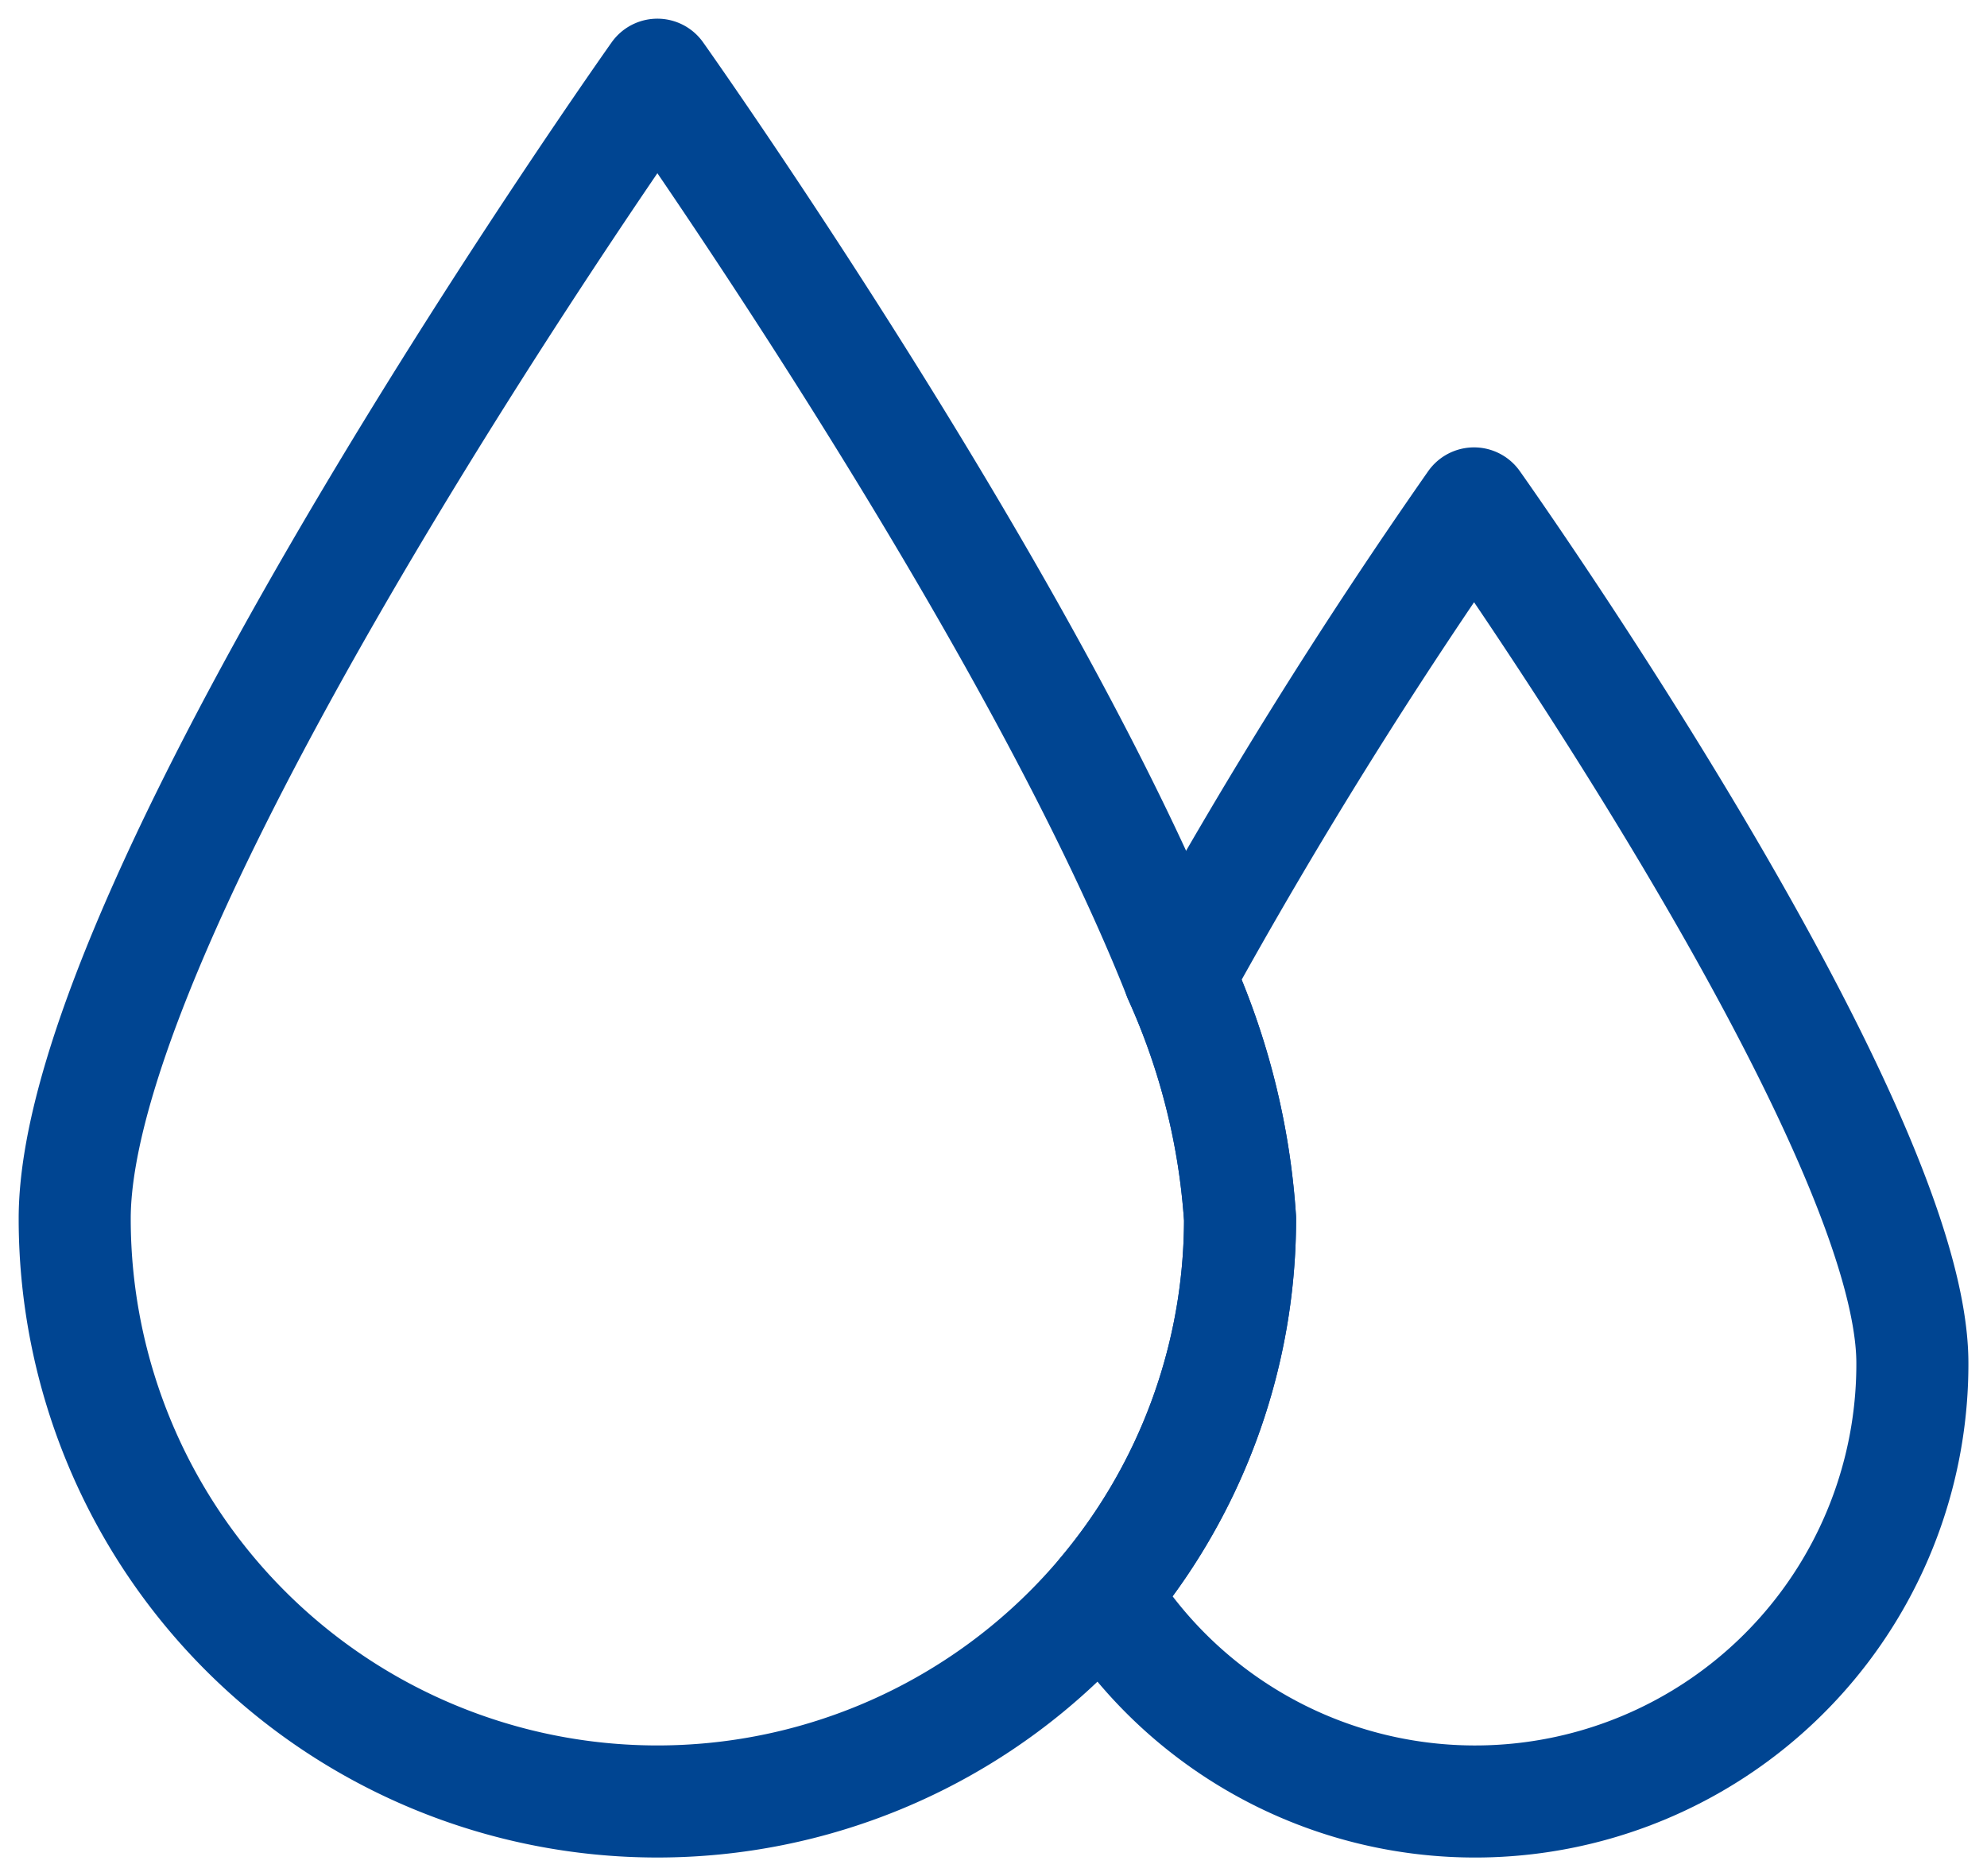<?xml version="1.0" encoding="UTF-8"?>
<svg xmlns="http://www.w3.org/2000/svg" xmlns:xlink="http://www.w3.org/1999/xlink" width="26.599" height="25.112" viewBox="0 0 26.599 25.112">
  <defs>
    <clipPath id="clip-path">
      <rect id="Rectangle_597" data-name="Rectangle 597" width="26.599" height="25.112" transform="translate(0 0)" fill="none" stroke="#707070" stroke-width="1.5"></rect>
    </clipPath>
  </defs>
  <g id="Groupe_1640" data-name="Groupe 1640" transform="translate(0 0)">
    <g id="Groupe_1639" data-name="Groupe 1639" clip-path="url(#clip-path)">
      <path id="Tracé_2437" data-name="Tracé 2437" d="M16.6,16.312a7.8,7.8,0,0,1-15.6,0C1,12,8.8,1,8.8,1S13.8,8.046,15.787,13.071A9.342,9.342,0,0,1,16.6,16.312Z" fill="none" stroke="#004592" stroke-linecap="round" stroke-linejoin="round" stroke-width="1.5"></path>
      <path id="Tracé_2438" data-name="Tracé 2438" d="M25.6,18.245a5.854,5.854,0,0,1-10.833,3.092A7.8,7.8,0,0,0,16.6,16.312a9.342,9.342,0,0,0-.813-3.241,70.387,70.387,0,0,1,3.945-6.333S25.6,15,25.6,18.245Z" fill="none" stroke="#004592" stroke-linecap="round" stroke-linejoin="round" stroke-width="1.5"></path>
    </g>
  </g>
</svg>
